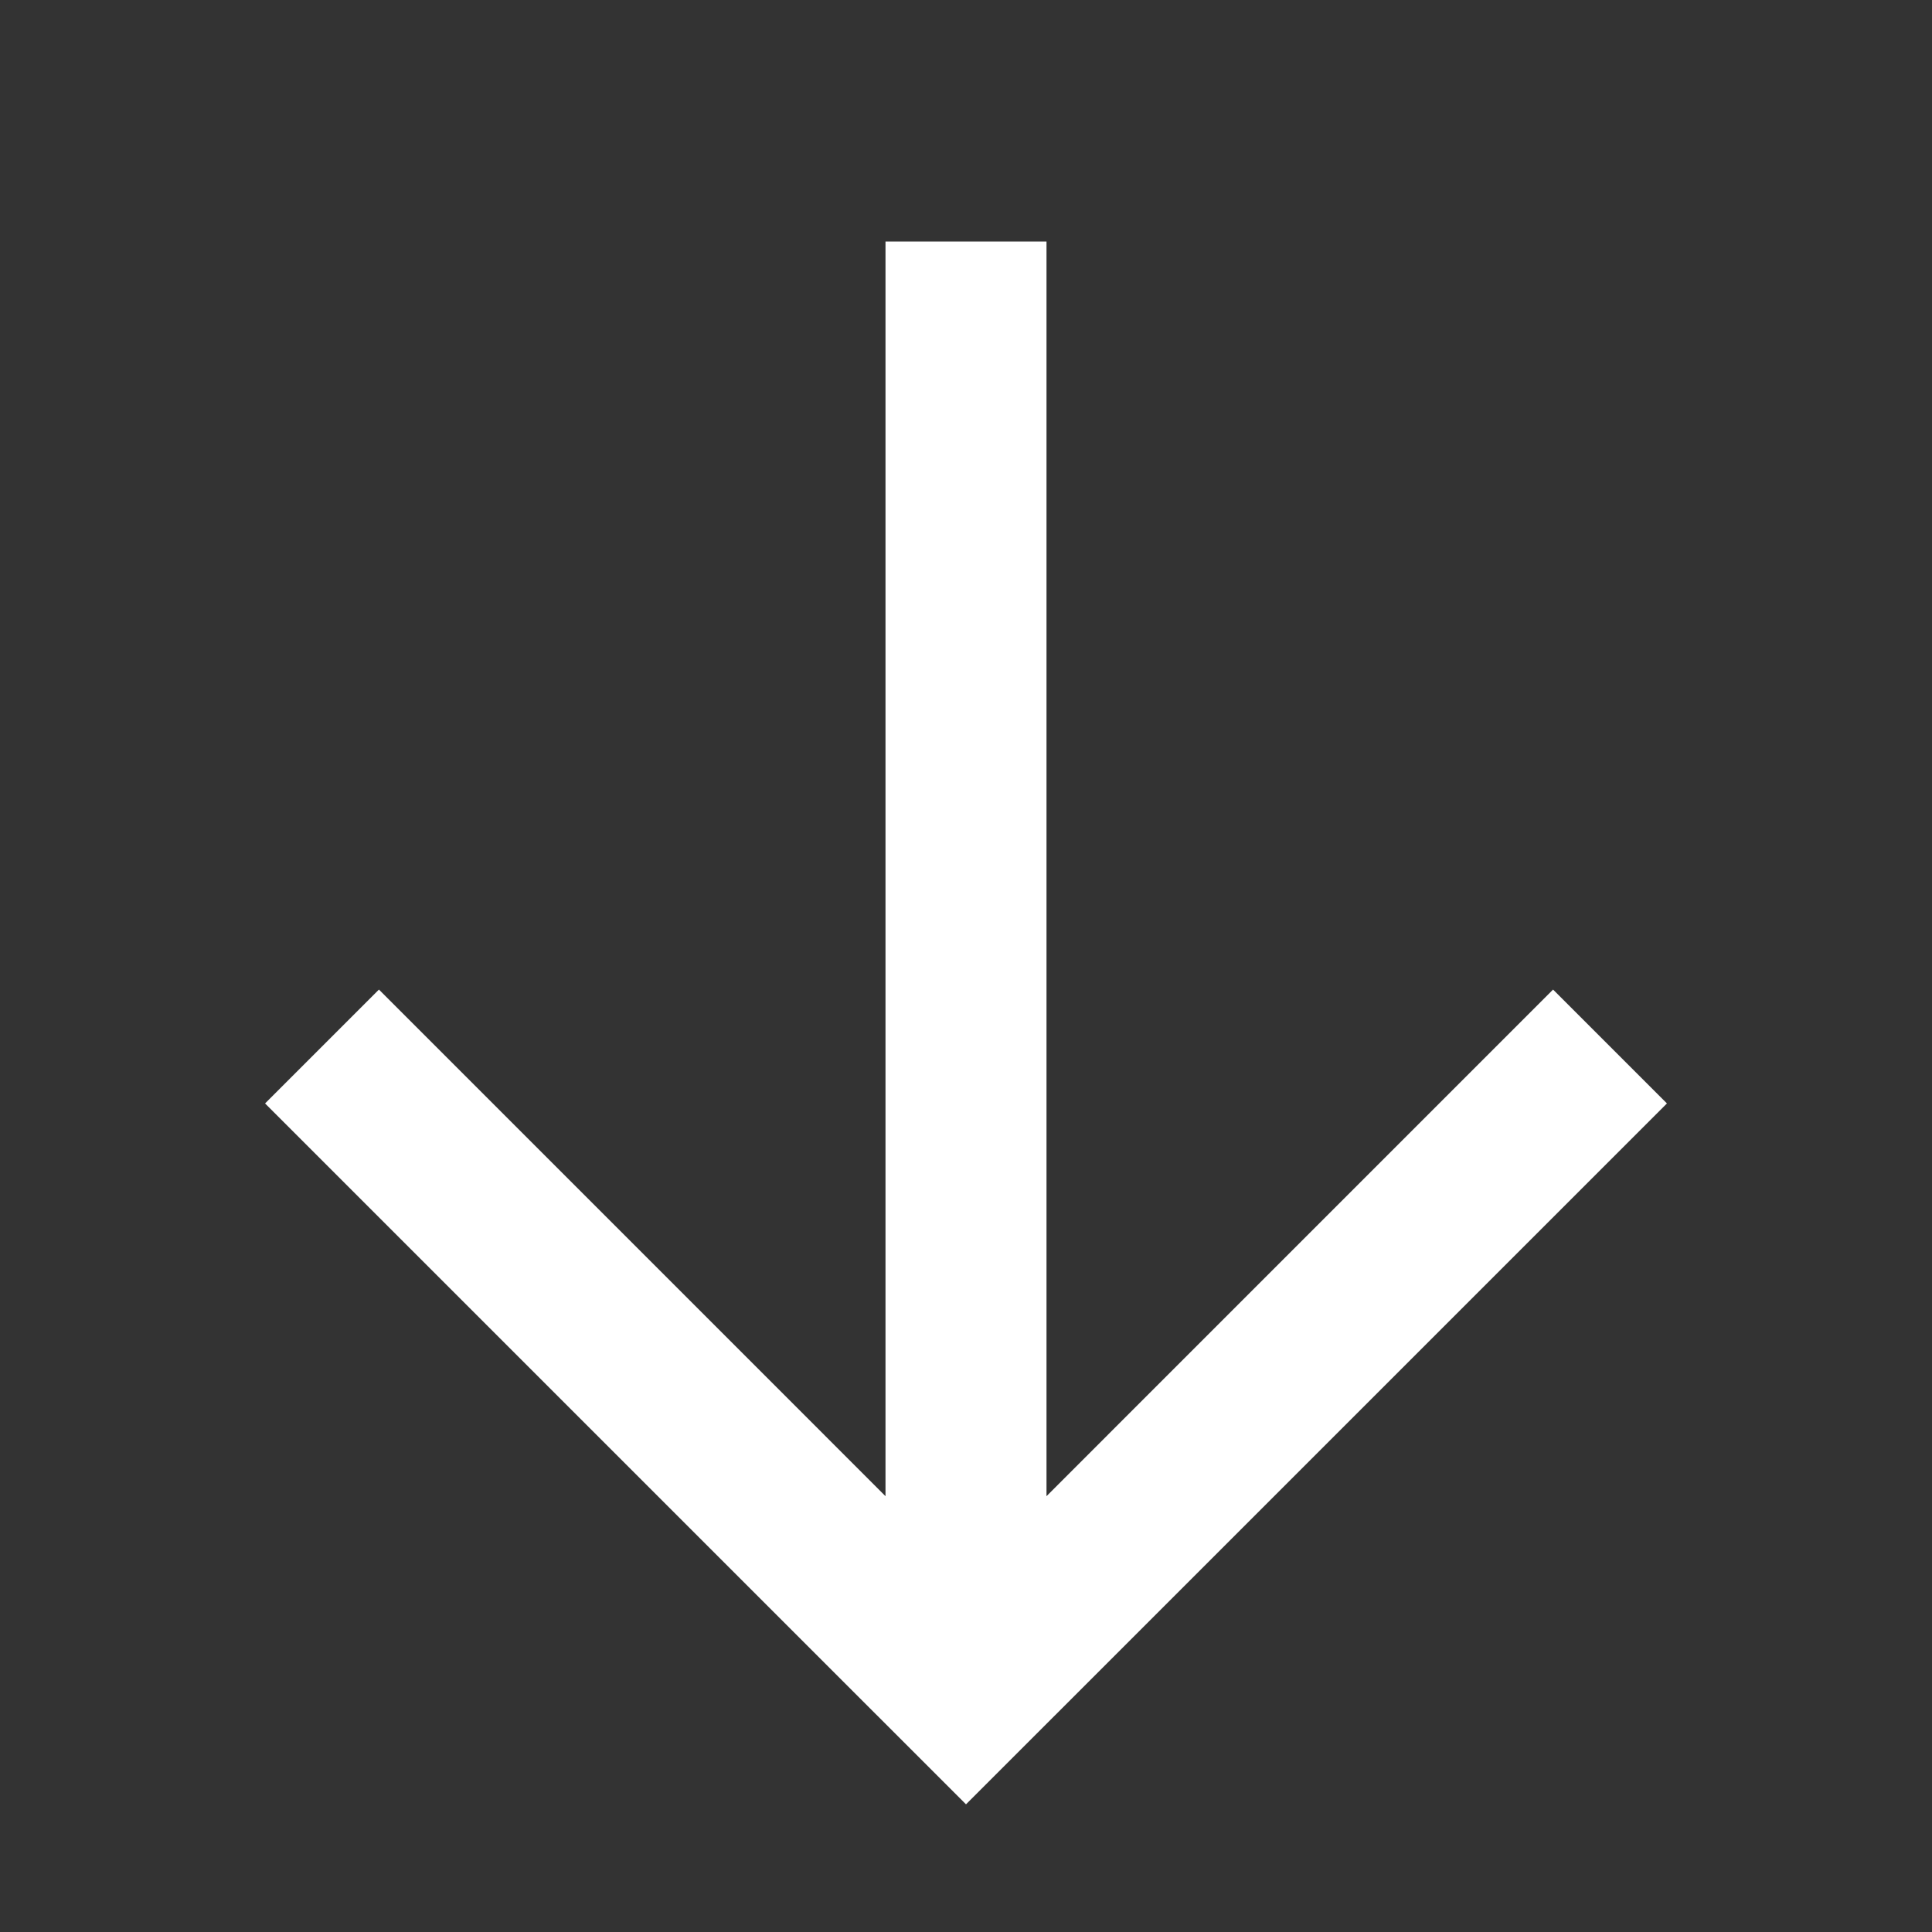 <svg width="36" height="36" viewBox="0 0 36 36" fill="none" xmlns="http://www.w3.org/2000/svg">
<rect x="0" y="0" width="36" height="36" fill="#333333" stroke="none"/>
<path fill-rule="evenodd" clip-rule="evenodd" d="M16.5 27.879V4.5H19.5V27.879L28.939 18.439L31.061 20.561L18 33.621L4.939 20.561L7.061 18.439L16.5 27.879Z" fill="white"/>
</svg>
